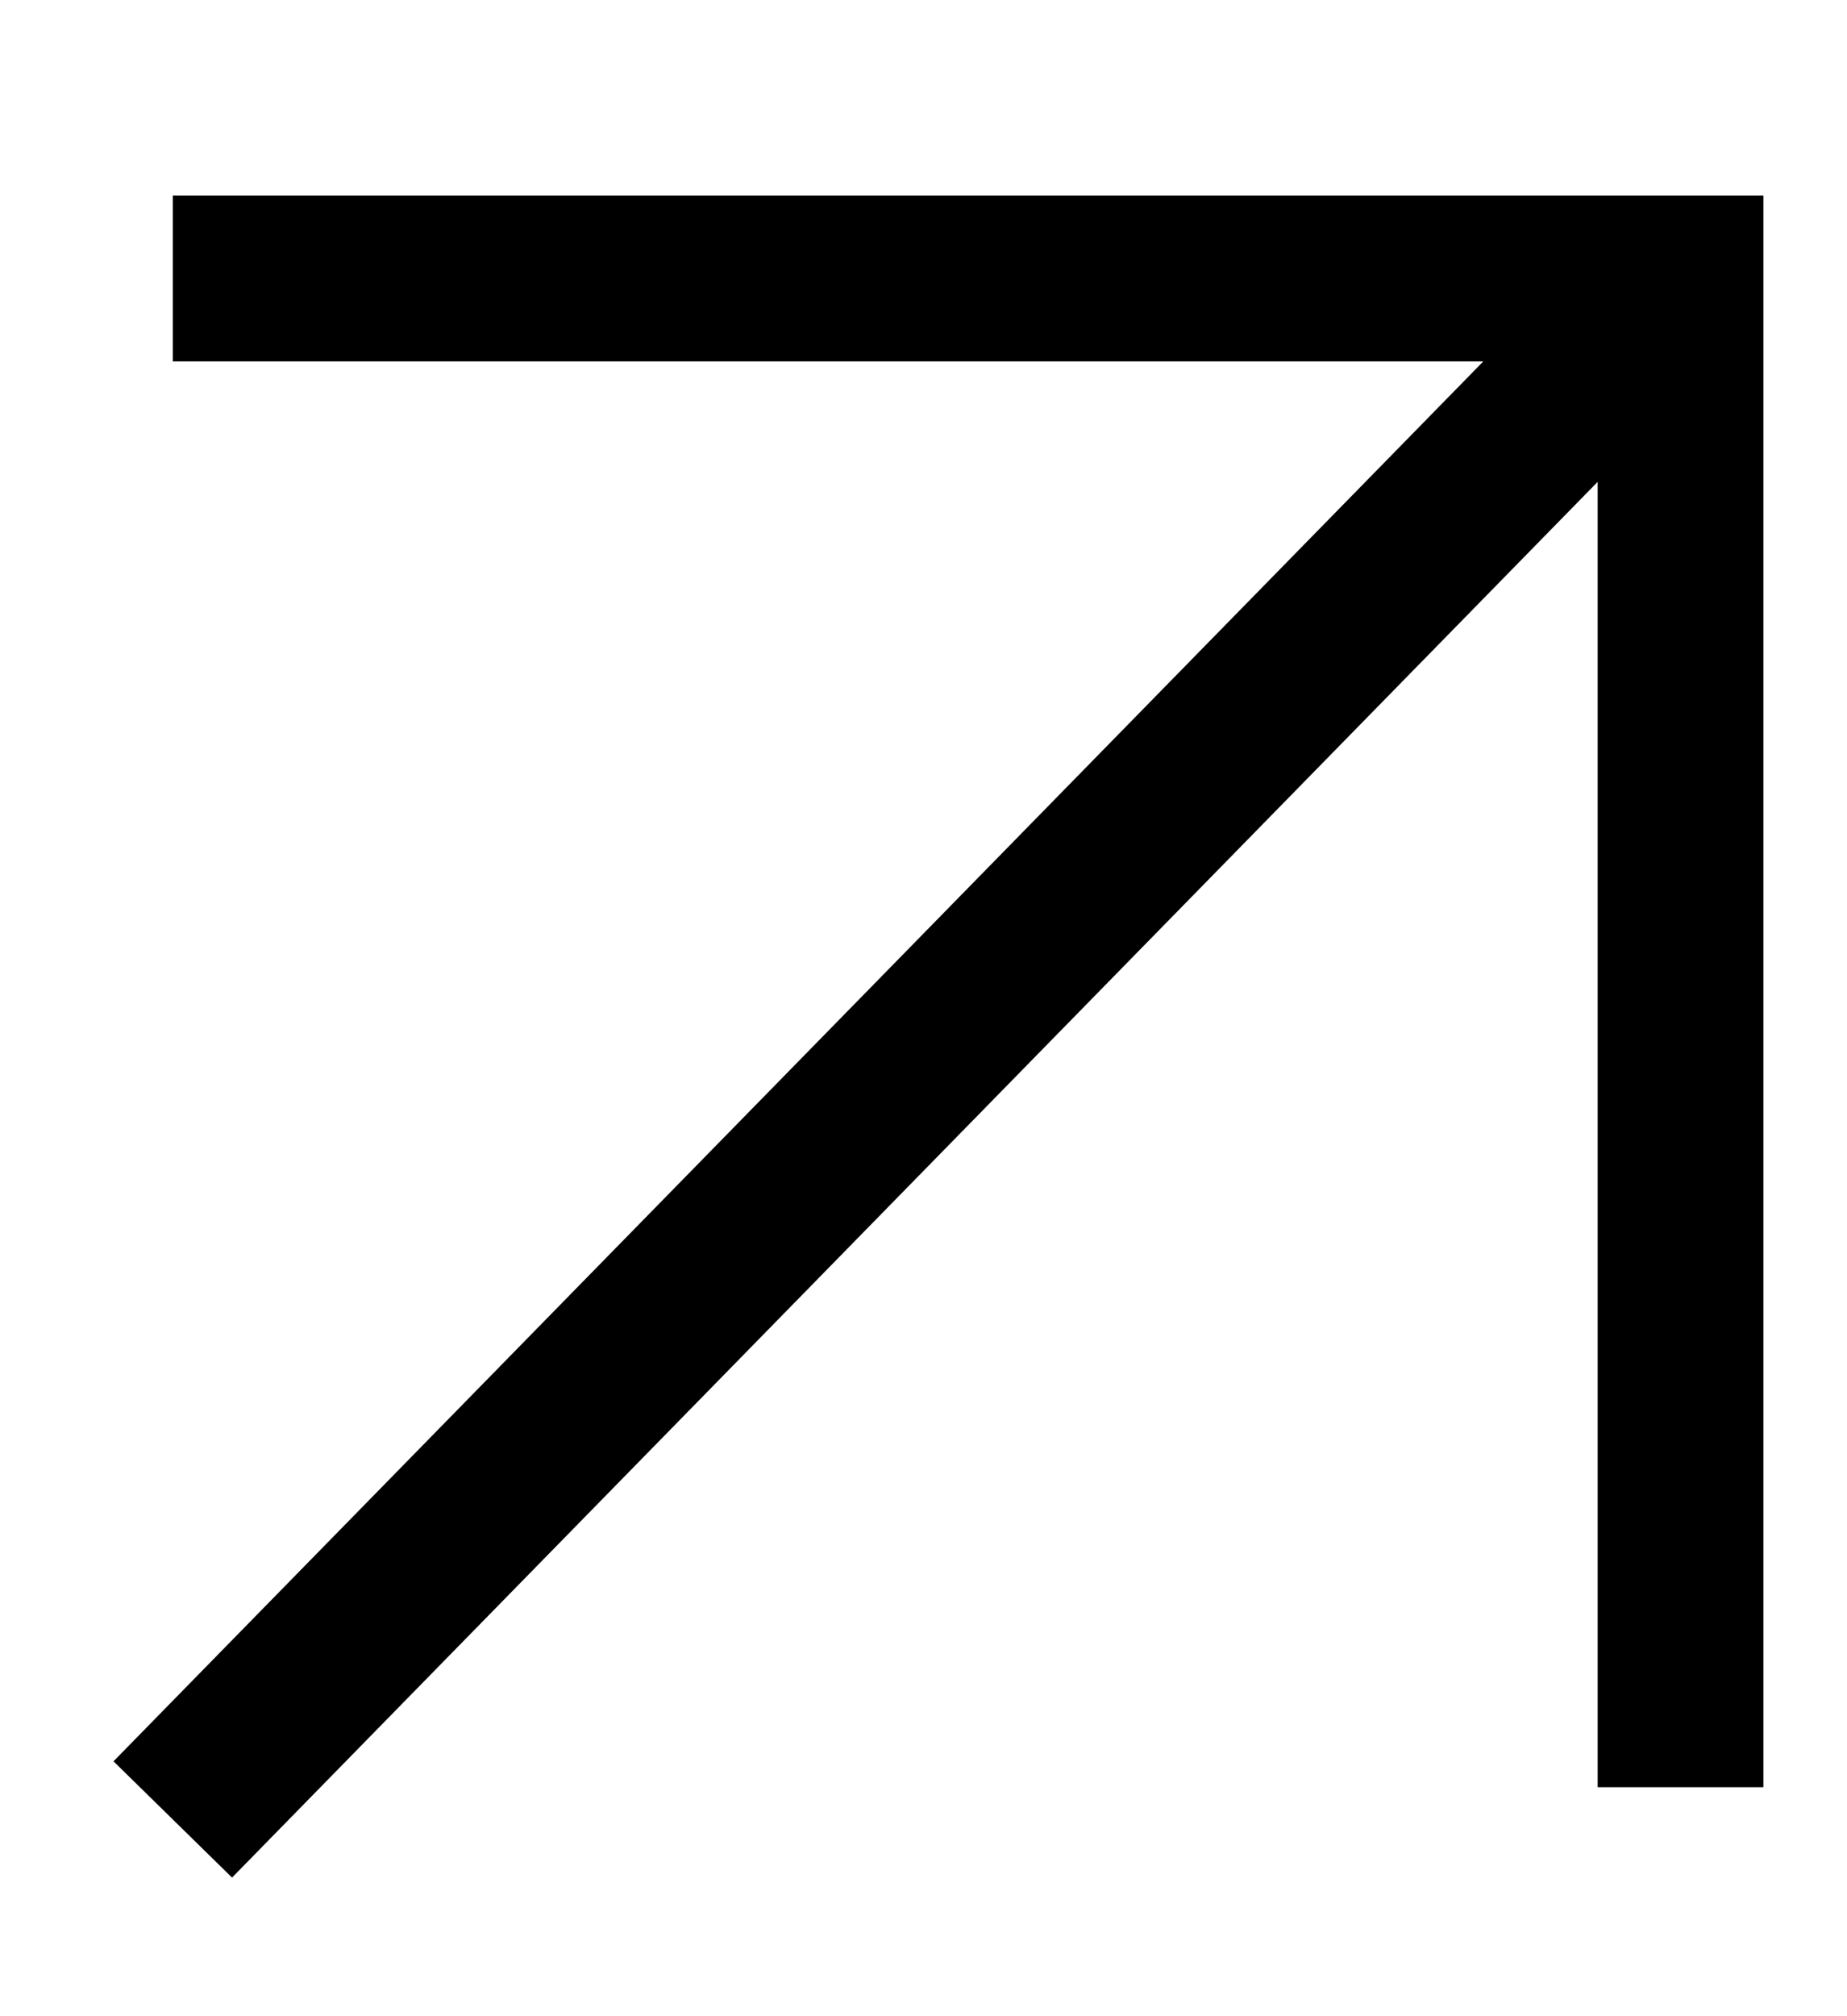 <svg width="11" height="12" viewBox="0 0 11 12" fill="none" xmlns="http://www.w3.org/2000/svg">
<path fill-rule="evenodd" clip-rule="evenodd" d="M8.834 2.151L1.029 2.151L1.029 1.164L10.502 1.164L10.502 10.637L9.515 10.637L9.515 2.868L1.382 11.175L0.676 10.483L8.834 2.151Z" fill="black"/>
</svg>
